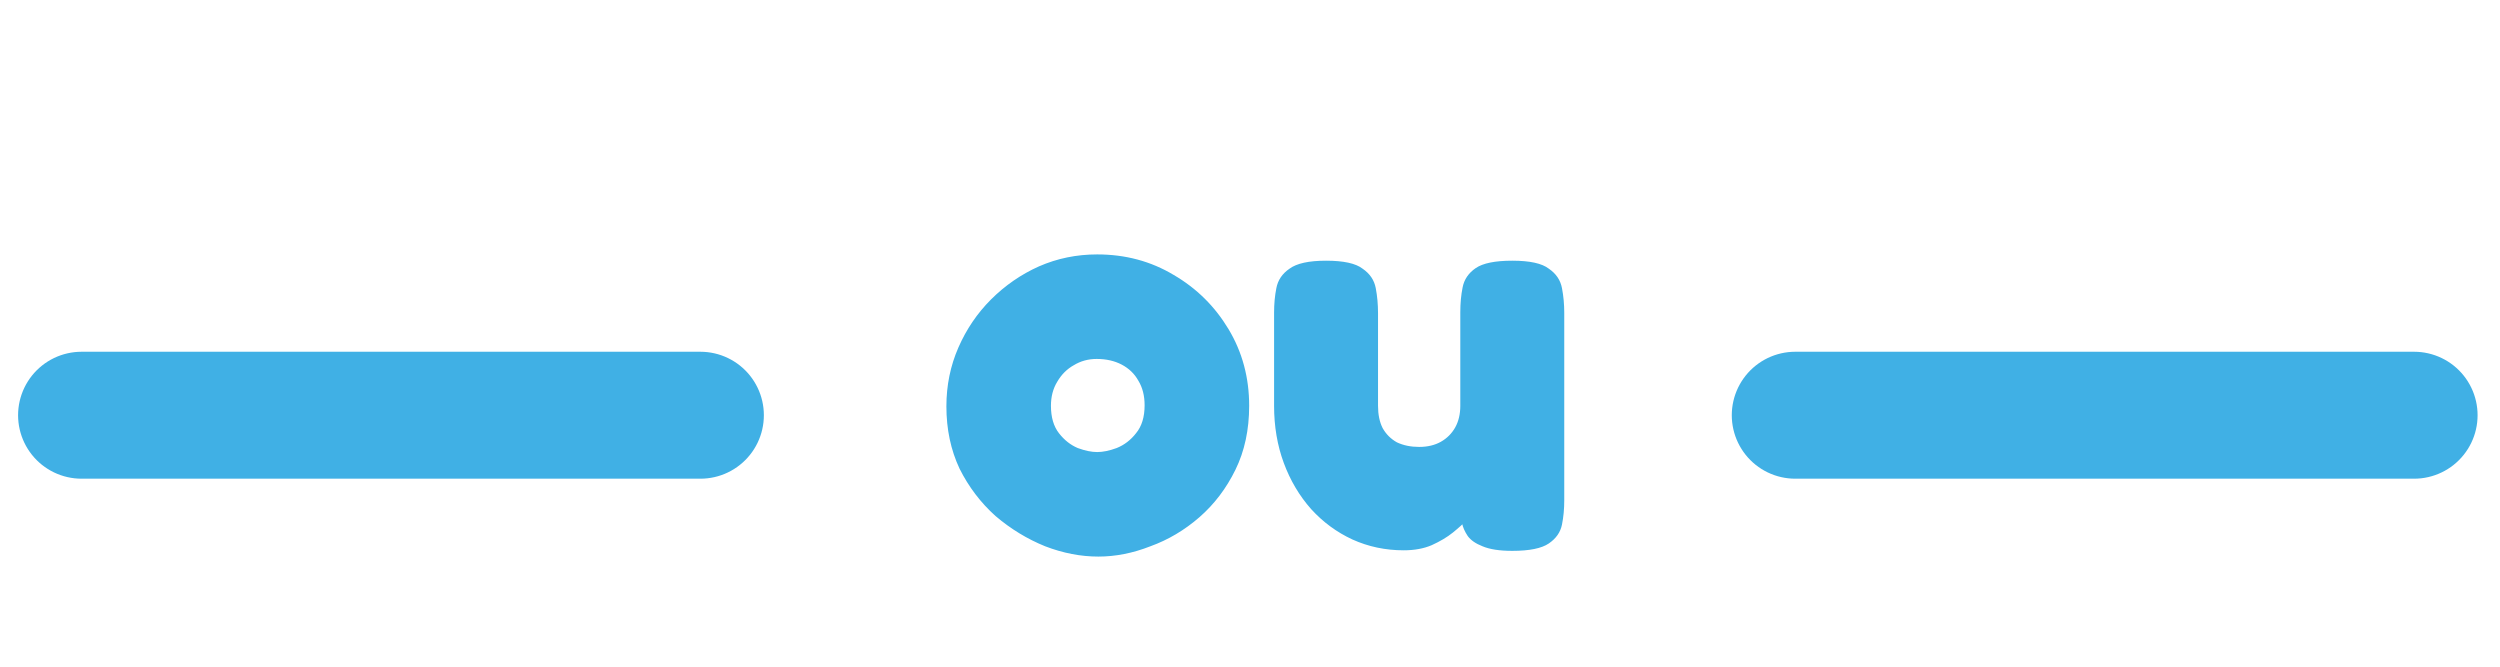<svg xmlns="http://www.w3.org/2000/svg" width="90" height="24" viewBox="0 0 90 24" fill="none"><path d="M39.541 20.037C38.91 20.037 38.272 19.914 37.628 19.667C36.984 19.407 36.387 19.043 35.839 18.577C35.304 18.097 34.872 17.528 34.543 16.87C34.228 16.198 34.07 15.451 34.07 14.629C34.07 13.875 34.214 13.169 34.502 12.511C34.79 11.852 35.181 11.277 35.674 10.783C36.182 10.276 36.758 9.878 37.402 9.59C38.06 9.302 38.759 9.159 39.499 9.159C40.514 9.159 41.432 9.405 42.255 9.899C43.078 10.379 43.736 11.03 44.229 11.852C44.723 12.675 44.97 13.594 44.97 14.608C44.97 15.472 44.805 16.24 44.476 16.911C44.147 17.583 43.715 18.152 43.181 18.618C42.646 19.084 42.056 19.434 41.412 19.667C40.781 19.914 40.157 20.037 39.541 20.037ZM39.499 16.274C39.705 16.274 39.938 16.226 40.199 16.13C40.473 16.02 40.706 15.842 40.898 15.595C41.103 15.348 41.206 15.013 41.206 14.588C41.206 14.245 41.131 13.95 40.98 13.703C40.843 13.457 40.644 13.265 40.384 13.127C40.123 12.99 39.822 12.922 39.479 12.922C39.177 12.922 38.903 12.997 38.656 13.148C38.41 13.285 38.211 13.484 38.06 13.744C37.909 13.991 37.834 14.279 37.834 14.608C37.834 15.019 37.93 15.348 38.122 15.595C38.314 15.842 38.54 16.02 38.8 16.13C39.061 16.226 39.294 16.274 39.499 16.274ZM50.535 19.811C49.877 19.811 49.26 19.681 48.684 19.42C48.122 19.16 47.628 18.796 47.203 18.33C46.778 17.851 46.449 17.295 46.216 16.665C45.983 16.034 45.867 15.348 45.867 14.608V11.256C45.867 10.941 45.894 10.646 45.949 10.372C46.004 10.084 46.161 9.851 46.422 9.673C46.682 9.481 47.121 9.385 47.738 9.385C48.369 9.385 48.807 9.481 49.054 9.673C49.315 9.851 49.472 10.084 49.527 10.372C49.582 10.66 49.609 10.961 49.609 11.277V14.608C49.609 14.923 49.664 15.191 49.774 15.41C49.897 15.63 50.069 15.801 50.288 15.924C50.521 16.034 50.788 16.089 51.09 16.089C51.392 16.089 51.652 16.027 51.871 15.904C52.091 15.78 52.262 15.609 52.386 15.39C52.509 15.17 52.571 14.91 52.571 14.608V11.236C52.571 10.92 52.598 10.625 52.653 10.351C52.708 10.063 52.865 9.83 53.126 9.652C53.386 9.474 53.825 9.385 54.442 9.385C55.073 9.385 55.511 9.481 55.758 9.673C56.019 9.851 56.176 10.084 56.231 10.372C56.286 10.66 56.313 10.954 56.313 11.256V18.022C56.313 18.323 56.286 18.611 56.231 18.886C56.176 19.16 56.019 19.386 55.758 19.564C55.498 19.742 55.059 19.831 54.442 19.831C53.99 19.831 53.633 19.777 53.373 19.667C53.126 19.571 52.948 19.448 52.838 19.297C52.728 19.132 52.66 18.975 52.632 18.824C52.619 18.659 52.612 18.522 52.612 18.413L52.961 18.515C52.961 18.515 52.907 18.584 52.797 18.721C52.687 18.844 52.523 18.995 52.303 19.173C52.098 19.338 51.844 19.489 51.542 19.626C51.255 19.749 50.919 19.811 50.535 19.811Z" fill="#40B0E5"></path><path d="M2.936 14.948H25.214" stroke="#40B0E5" stroke-width="4.57" stroke-linecap="round"></path><path d="M64.629 14.948H86.908" stroke="#40B0E5" stroke-width="4.57" stroke-linecap="round"></path></svg>